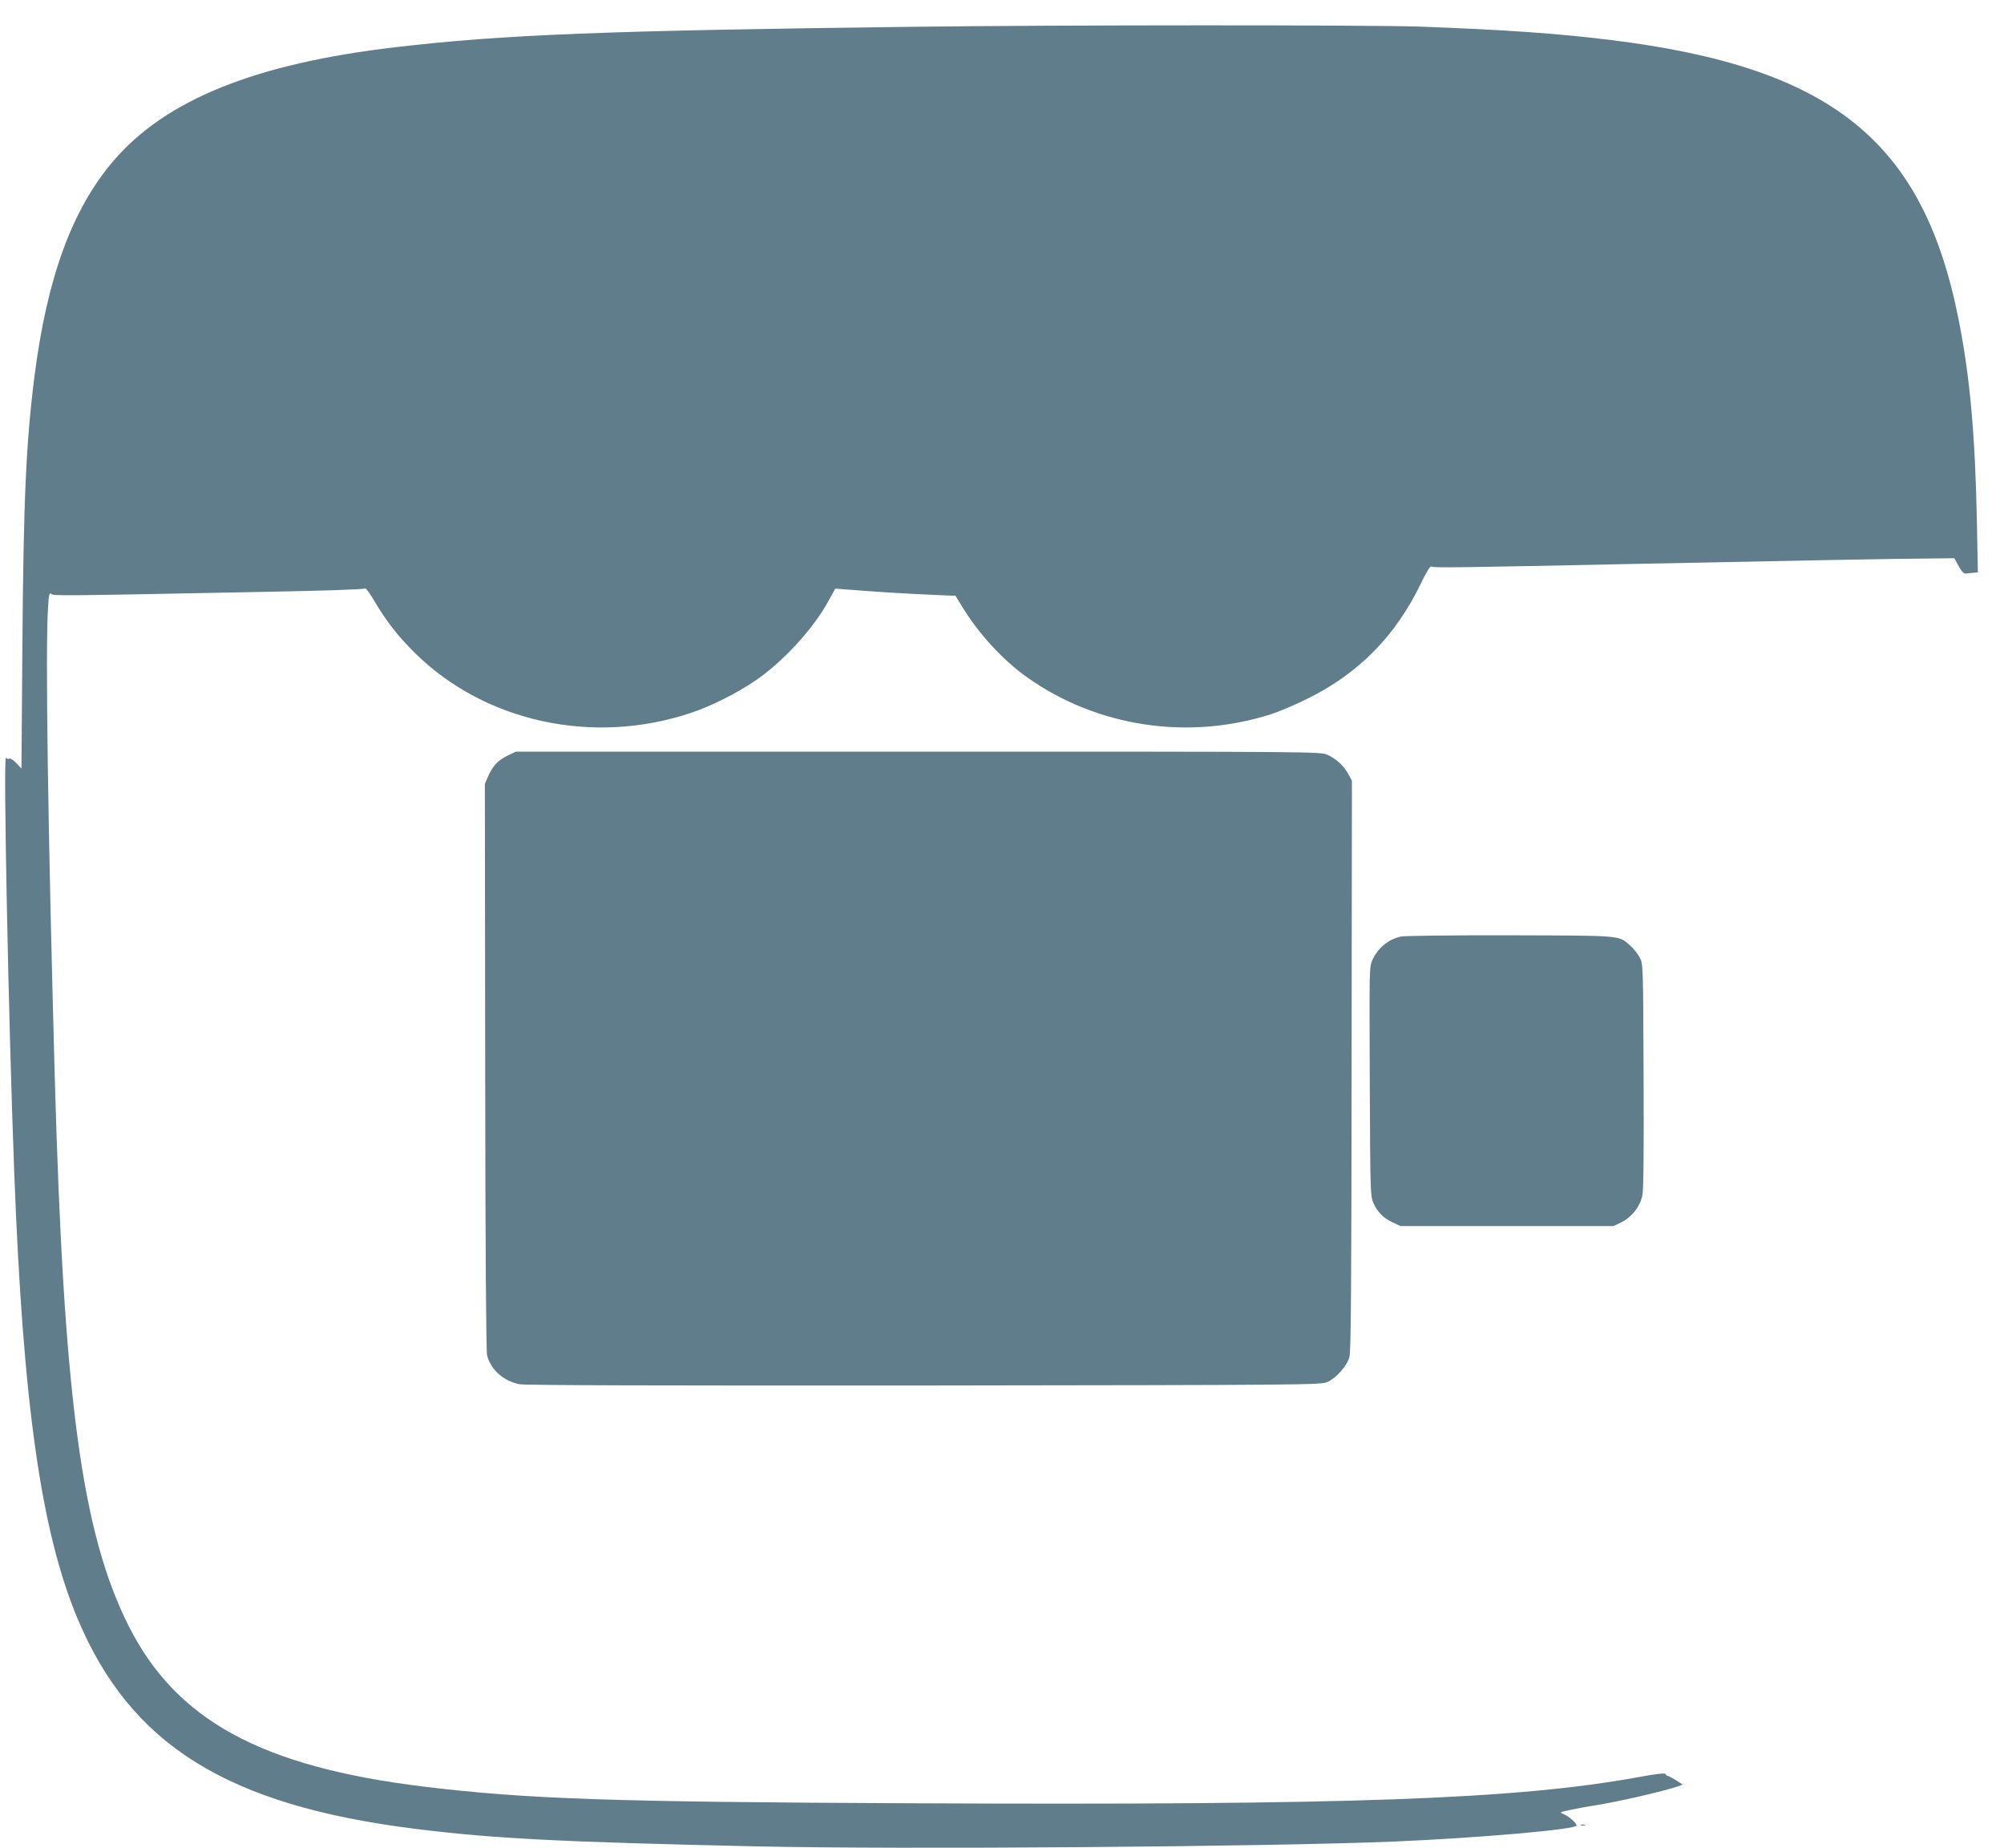<?xml version="1.0" standalone="no"?>
<!DOCTYPE svg PUBLIC "-//W3C//DTD SVG 20010904//EN"
 "http://www.w3.org/TR/2001/REC-SVG-20010904/DTD/svg10.dtd">
<svg version="1.0" xmlns="http://www.w3.org/2000/svg"
 width="1280pt" height="1180pt" viewBox="0 0 1280 1180"
 preserveAspectRatio="xMidYMid meet">
<g transform="translate(0,1180) scale(0.1,-0.1)"
fill="#607d8b" stroke="none">
<path d="M5840 11629 c-1969 -24 -2627 -50 -3310 -130 -897 -104 -1472 -336
-1806 -727 -264 -309 -424 -747 -504 -1377 -54 -427 -70 -789 -77 -1722 l-6
-781 -33 35 c-19 20 -38 32 -45 28 -6 -4 -16 -1 -21 6 -18 26 16 -1686 53
-2651 56 -1480 172 -2291 404 -2846 339 -808 957 -1193 2155 -1343 497 -62
918 -84 2170 -112 940 -21 3280 -3 4095 31 534 23 1155 77 1155 102 0 15 -48
58 -81 72 -30 13 -30 13 48 29 43 9 109 22 148 27 146 23 436 89 532 122 l31
11 -44 29 c-25 15 -49 28 -54 28 -4 0 -10 5 -12 11 -2 7 -59 1 -173 -20 -782
-142 -1839 -180 -4630 -167 -1927 8 -2470 27 -3125 106 -1042 127 -1586 424
-1890 1030 -298 595 -413 1452 -470 3495 -44 1594 -61 2749 -43 3008 5 81 8
96 19 85 14 -14 17 -14 1349 12 409 8 652 16 656 22 4 6 30 -29 59 -78 77
-131 152 -227 260 -334 447 -441 1137 -591 1759 -384 131 43 296 126 415 207
179 122 371 332 468 510 l43 78 65 -5 c143 -12 393 -28 544 -34 l159 -7 41
-67 c105 -173 260 -342 413 -451 449 -320 1033 -408 1565 -237 51 17 156 61
233 100 324 160 561 402 720 733 40 82 61 115 69 109 11 -9 153 -7 1356 18
1022 21 1611 32 1794 33 l189 2 27 -50 c20 -36 33 -49 46 -48 11 2 32 4 48 5
l29 3 -6 320 c-11 560 -45 936 -118 1300 -227 1138 -812 1606 -2224 1780 -345
42 -672 65 -1215 85 -301 11 -2304 11 -3230 -1z"/>
<path d="M3245 6976 c-62 -29 -97 -66 -126 -131 l-22 -50 2 -1805 c1 -1173 6
-1819 12 -1845 24 -93 106 -166 209 -185 38 -7 890 -9 2585 -8 2442 3 2531 4
2573 22 55 24 126 103 141 159 10 33 13 461 14 1863 l2 1819 -22 40 c-28 53
-78 99 -133 124 -45 21 -52 21 -2615 21 l-2570 0 -50 -24z"/>
<path d="M8947 5819 c-81 -19 -145 -72 -181 -149 -20 -45 -20 -51 -17 -775 3
-700 4 -732 22 -775 27 -60 63 -98 124 -126 l50 -24 681 0 680 0 53 26 c64 32
116 98 131 169 8 35 10 272 8 765 -3 714 -3 715 -25 756 -12 22 -39 56 -59 74
-78 68 -40 65 -769 67 -369 1 -677 -3 -698 -8z"/>
<path d="M10098 143 c6 -2 18 -2 25 0 6 3 1 5 -13 5 -14 0 -19 -2 -12 -5z"/>
</g>
</svg>
